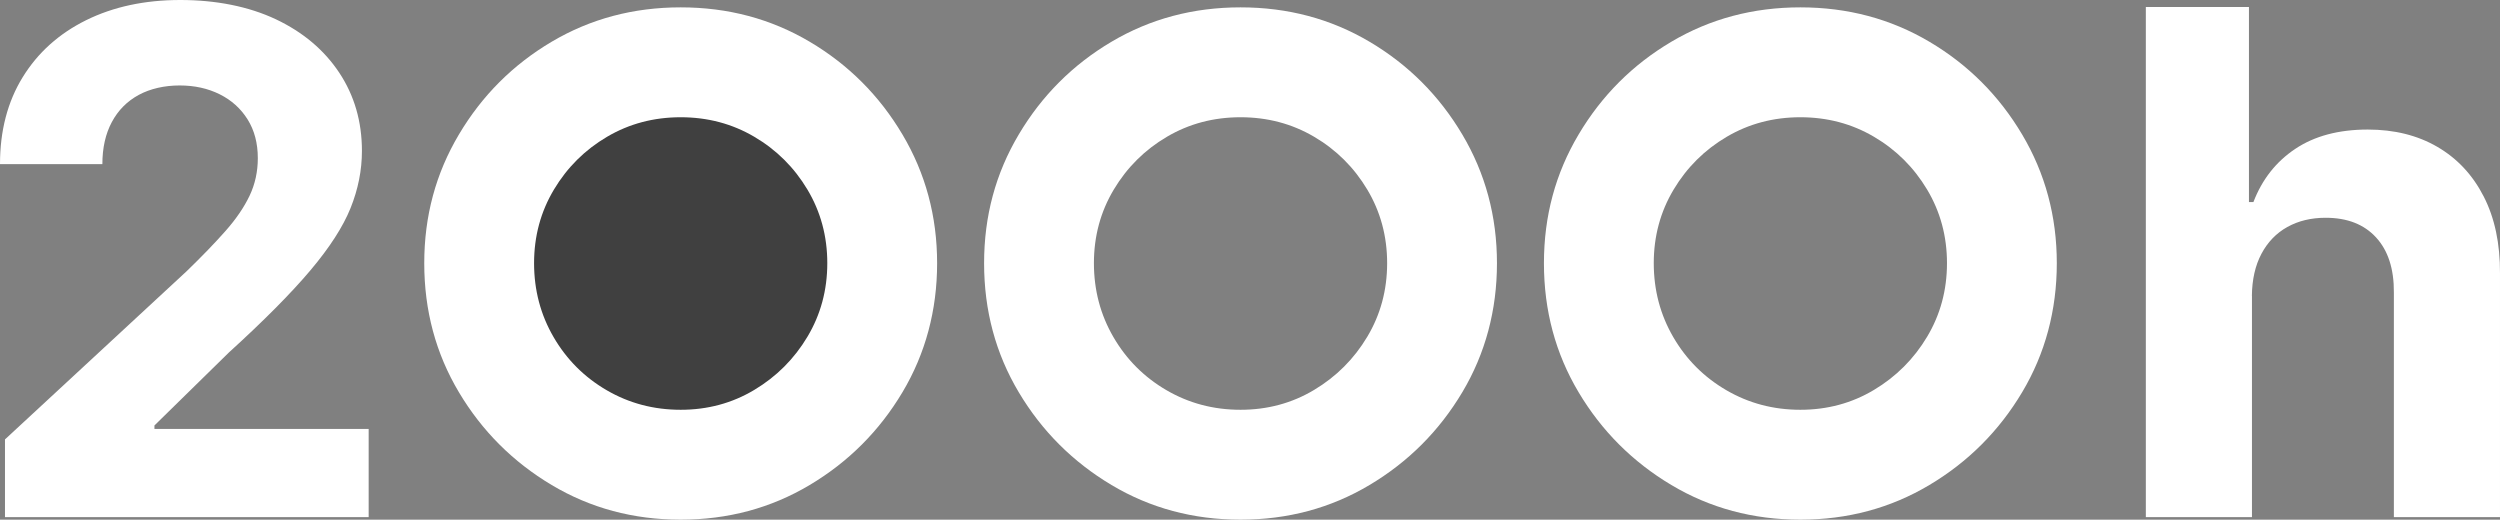 <?xml version="1.0" encoding="UTF-8"?><svg id="_レイヤー_1" xmlns="http://www.w3.org/2000/svg" viewBox="0 0 798.35 165.95"><rect x="0" y="0" width="798.35" height="165.95" fill="#808080" stroke="none"/><defs><style>.cls-1{isolation:isolate;opacity:.5;}.cls-1,.cls-2{stroke-width:0px;}.cls-2{fill:#fff;}</style></defs><path class="cls-2" d="m1.59,165.14v-24.82l57.99-53.69c4.93-4.77,9.08-9.07,12.45-12.89,3.37-3.82,5.93-7.57,7.68-11.26,1.75-3.68,2.62-7.68,2.62-11.97,0-4.77-1.09-8.9-3.26-12.37-2.17-3.47-5.14-6.15-8.91-8.03-3.77-1.88-8.03-2.82-12.81-2.82s-9.33,1.01-13.05,3.02c-3.71,2.02-6.58,4.91-8.59,8.67-2.02,3.77-3.02,8.25-3.02,13.44H0c0-10.66,2.41-19.91,7.24-27.76S18.83,10.74,27.52,6.44C36.22,2.15,46.24,0,57.59,0s21.83,2.06,30.51,6.16c8.67,4.11,15.42,9.8,20.24,17.06,4.82,7.27,7.24,15.59,7.24,24.98,0,6.15-1.21,12.22-3.62,18.22-2.41,5.99-6.7,12.64-12.85,19.93s-14.82,16.03-26.01,26.21l-23.78,23.31v1.11h68.41v28.16H1.59Z"/><path class="cls-2" d="m719.14,94.51v70.64h-33.89V2.24h32.93v62.28h1.43c2.76-7.21,7.21-12.87,13.36-16.98s13.87-6.17,23.15-6.17c8.48,0,15.9,1.84,22.23,5.53,6.34,3.69,11.27,8.96,14.79,15.83,3.53,6.87,5.26,15.07,5.21,24.62v77.8h-33.89v-71.75c.05-7.53-1.84-13.39-5.69-17.58s-9.21-6.28-16.11-6.28c-4.61,0-8.68.98-12.21,2.94-3.53,1.96-6.28,4.81-8.27,8.55-1.99,3.74-3.01,8.23-3.06,13.48h.02Z"/><path class="cls-2" d="m396.15,165.95c-15.1,0-28.83-3.69-41.2-11.07s-22.25-17.25-29.62-29.62c-7.38-12.37-11.07-26.1-11.07-41.2s3.69-28.69,11.07-41.11c7.38-12.43,17.25-22.3,29.62-29.62,12.37-7.32,26.1-10.98,41.2-10.98s28.83,3.66,41.2,10.98,22.24,17.19,29.62,29.62,11.07,26.13,11.07,41.11-3.69,28.83-11.07,41.2-17.25,22.25-29.62,29.62c-12.37,7.38-26.11,11.07-41.2,11.07h0Zm0-35.09c8.6,0,16.44-2.11,23.51-6.35,7.07-4.23,12.73-9.88,16.96-16.96,4.23-7.07,6.35-14.91,6.35-23.51s-2.12-16.44-6.35-23.51-9.88-12.69-16.96-16.85c-7.07-4.16-14.91-6.24-23.51-6.24s-16.44,2.08-23.51,6.24c-7.07,4.16-12.73,9.78-16.96,16.85-4.23,7.07-6.35,14.91-6.35,23.51s2.08,16.47,6.24,23.62,9.81,12.8,16.96,16.96c7.14,4.16,15.01,6.24,23.62,6.24Z"/><path class="cls-2" d="m574.93,165.95c-15.1,0-28.83-3.69-41.2-11.07s-22.25-17.25-29.62-29.62c-7.38-12.37-11.07-26.1-11.07-41.2s3.69-28.69,11.07-41.11c7.38-12.43,17.25-22.3,29.62-29.62,12.37-7.32,26.1-10.98,41.2-10.98s28.83,3.66,41.2,10.98,22.24,17.19,29.62,29.62,11.07,26.13,11.07,41.11-3.69,28.83-11.07,41.2-17.25,22.25-29.62,29.62c-12.37,7.38-26.11,11.07-41.2,11.07h0Zm0-35.09c8.6,0,16.44-2.11,23.51-6.35,7.07-4.23,12.73-9.88,16.96-16.96,4.23-7.07,6.35-14.91,6.35-23.51s-2.12-16.44-6.35-23.51-9.88-12.69-16.96-16.85c-7.07-4.16-14.91-6.24-23.51-6.24s-16.44,2.08-23.51,6.24c-7.07,4.16-12.73,9.78-16.96,16.85-4.23,7.07-6.35,14.91-6.35,23.51s2.08,16.47,6.24,23.62,9.81,12.8,16.96,16.96c7.14,4.16,15.01,6.24,23.62,6.24Z"/><circle class="cls-1" cx="218.91" cy="85.39" r="56.61"/><path class="cls-2" d="m217.37,165.95c-15.1,0-28.83-3.69-41.2-11.07s-22.25-17.25-29.62-29.62c-7.38-12.37-11.07-26.1-11.07-41.2s3.69-28.69,11.07-41.11c7.38-12.43,17.25-22.3,29.62-29.62,12.37-7.32,26.1-10.98,41.2-10.98s28.83,3.66,41.2,10.98,22.24,17.19,29.62,29.62,11.07,26.13,11.07,41.11-3.69,28.83-11.07,41.2-17.25,22.25-29.62,29.62c-12.37,7.38-26.11,11.07-41.2,11.07h0Zm0-35.09c8.6,0,16.44-2.11,23.51-6.35,7.07-4.23,12.73-9.88,16.96-16.96,4.23-7.07,6.35-14.91,6.35-23.51s-2.12-16.44-6.35-23.51-9.88-12.69-16.96-16.85c-7.07-4.16-14.91-6.24-23.51-6.24s-16.44,2.08-23.51,6.24c-7.07,4.16-12.73,9.78-16.96,16.85-4.23,7.07-6.35,14.91-6.35,23.51s2.08,16.47,6.24,23.62,9.81,12.8,16.96,16.96c7.14,4.16,15.01,6.24,23.62,6.24Z"/></svg>
